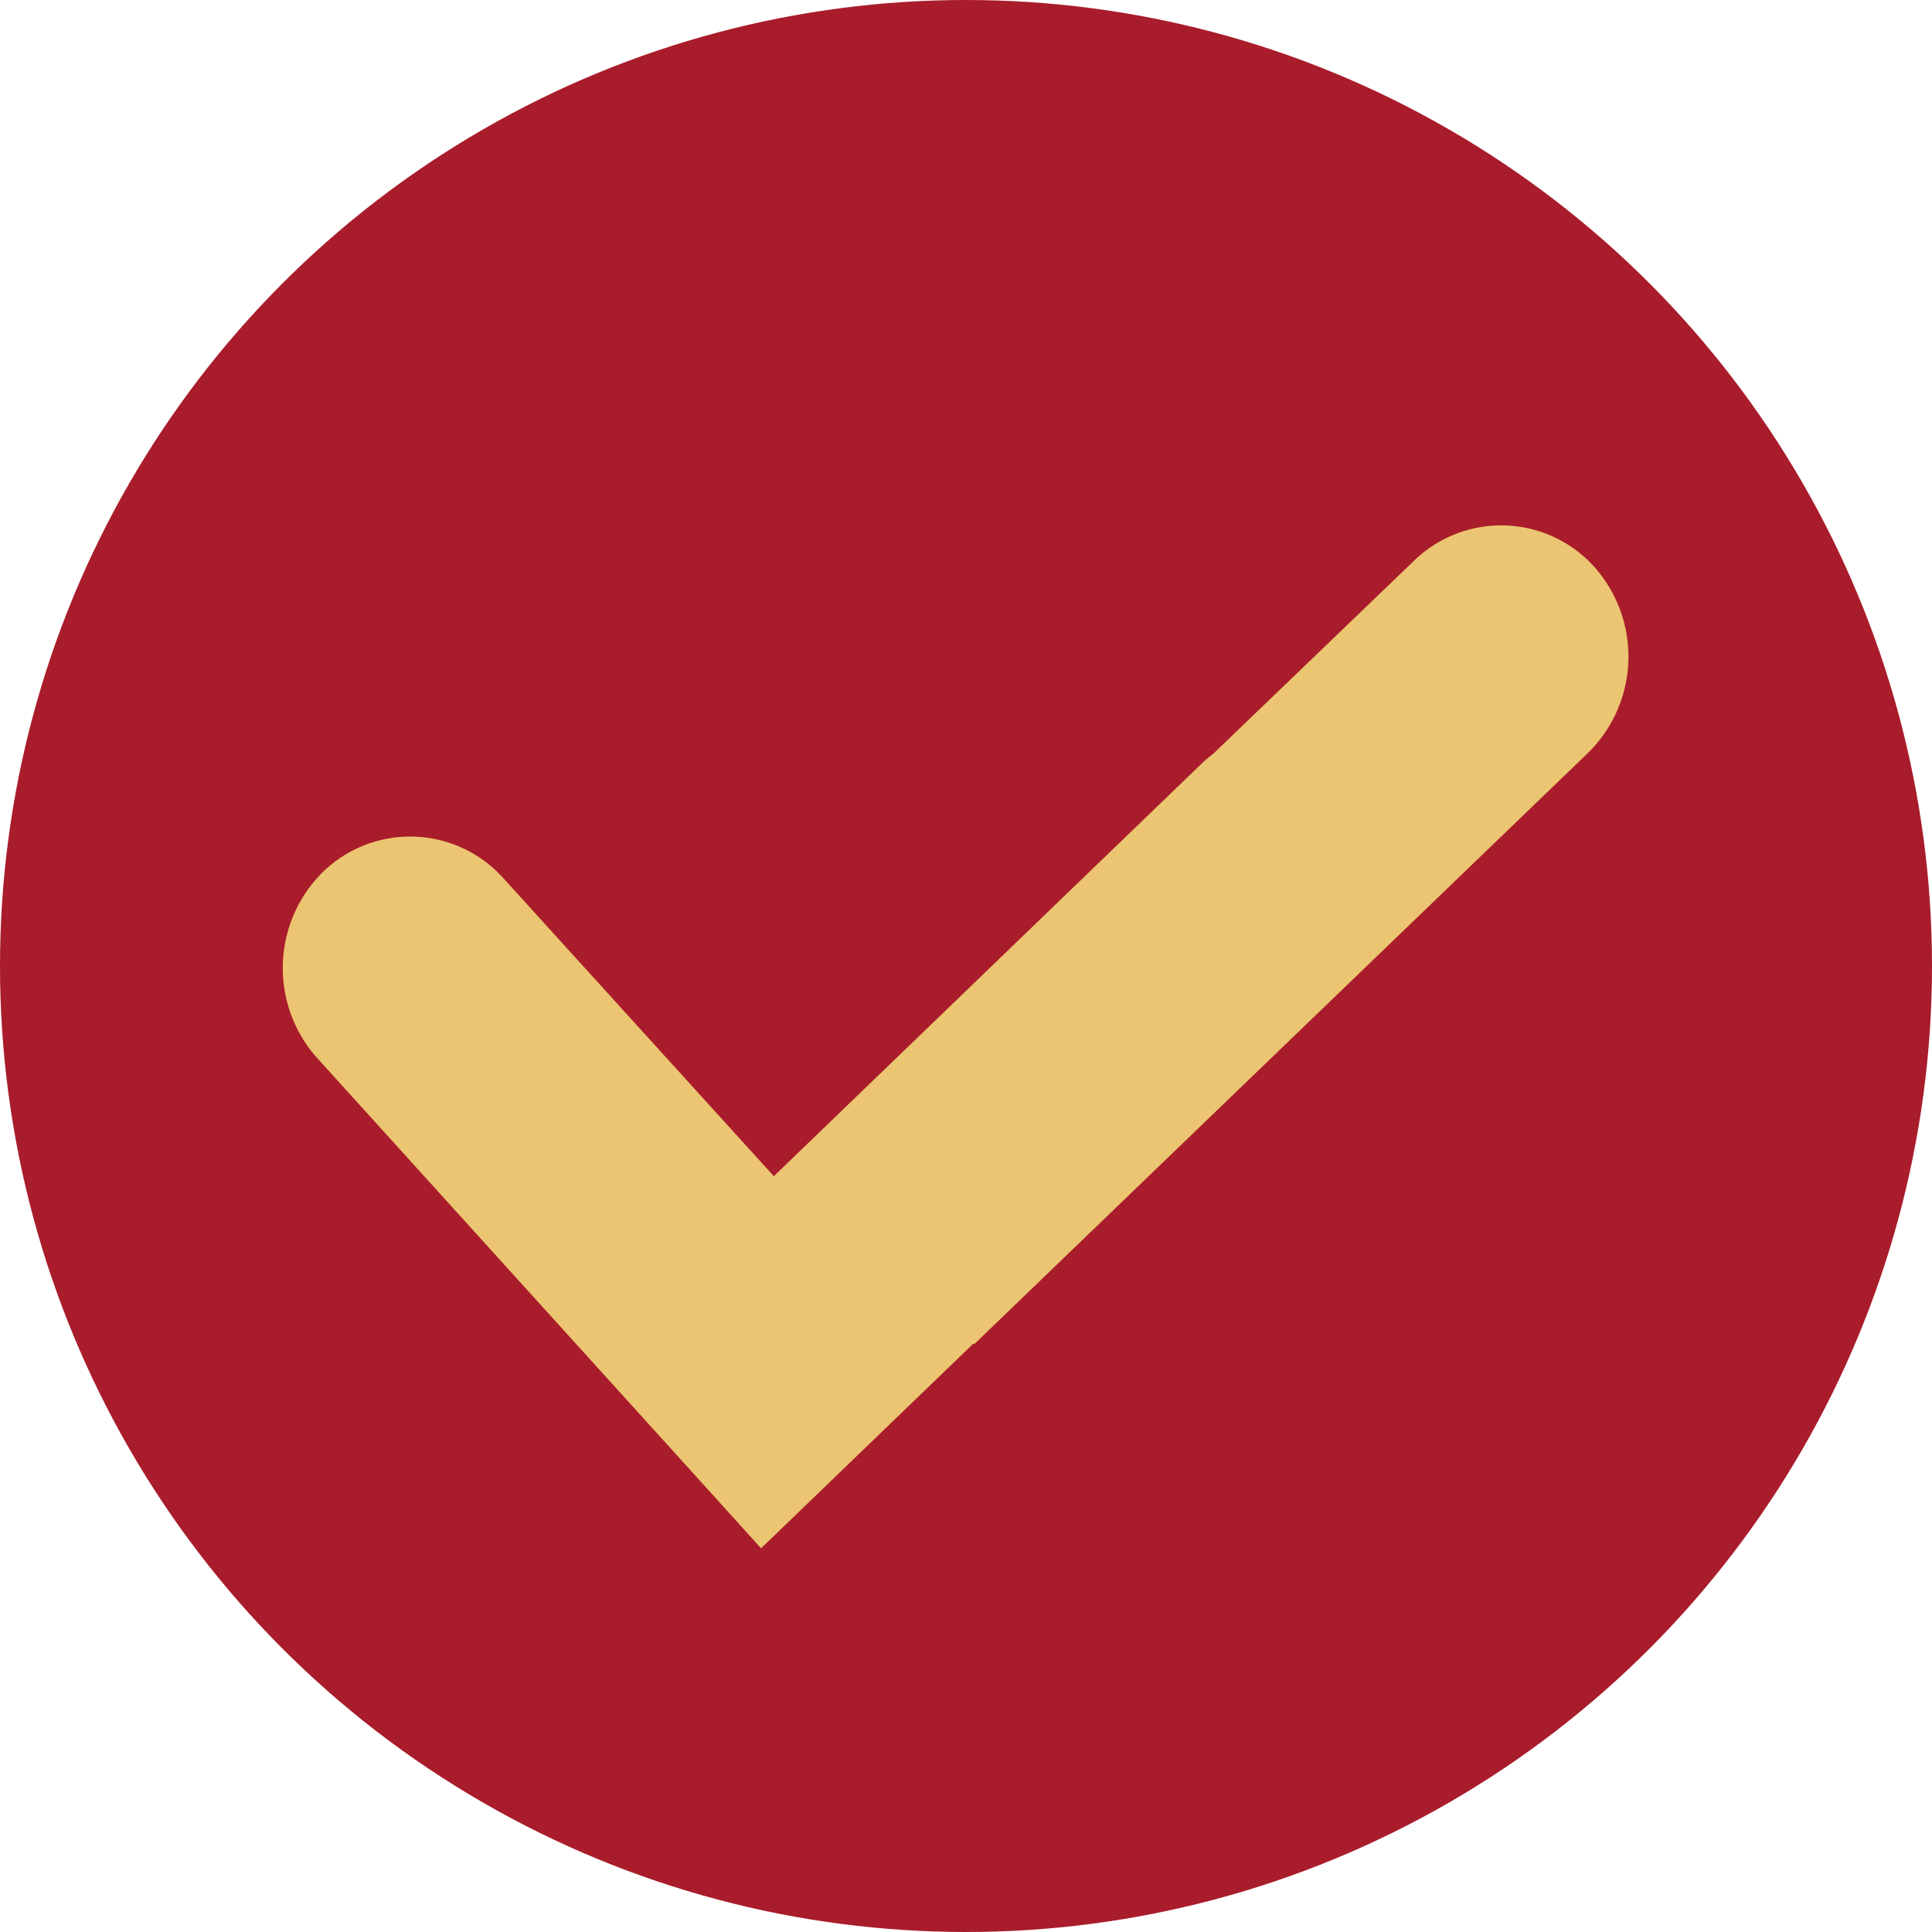 <svg xmlns="http://www.w3.org/2000/svg" width="15" height="15" viewBox="0 0 15 15"><defs><style>.a{fill:#a91c2b;}.b{fill:#ebc571;fill-rule:evenodd;}</style></defs><circle class="a" cx="7.5" cy="7.5" r="7.5" transform="translate(0 0)"/><path class="b" d="M3.347,7.844l-2.717-3A1.048,1.048,0,0,1,.677,3.4a.972.972,0,0,1,1.4.049l2.1,2.314,3.318-3.2a1,1,0,0,1,.093-.079l1.56-1.5a.972.972,0,0,1,1.4.049A1.048,1.048,0,0,1,10.5,2.475L5.732,7.068l-.005-.006L4.078,8.652l-.731-.808Z" transform="translate(1.831 3.369)"/></svg>